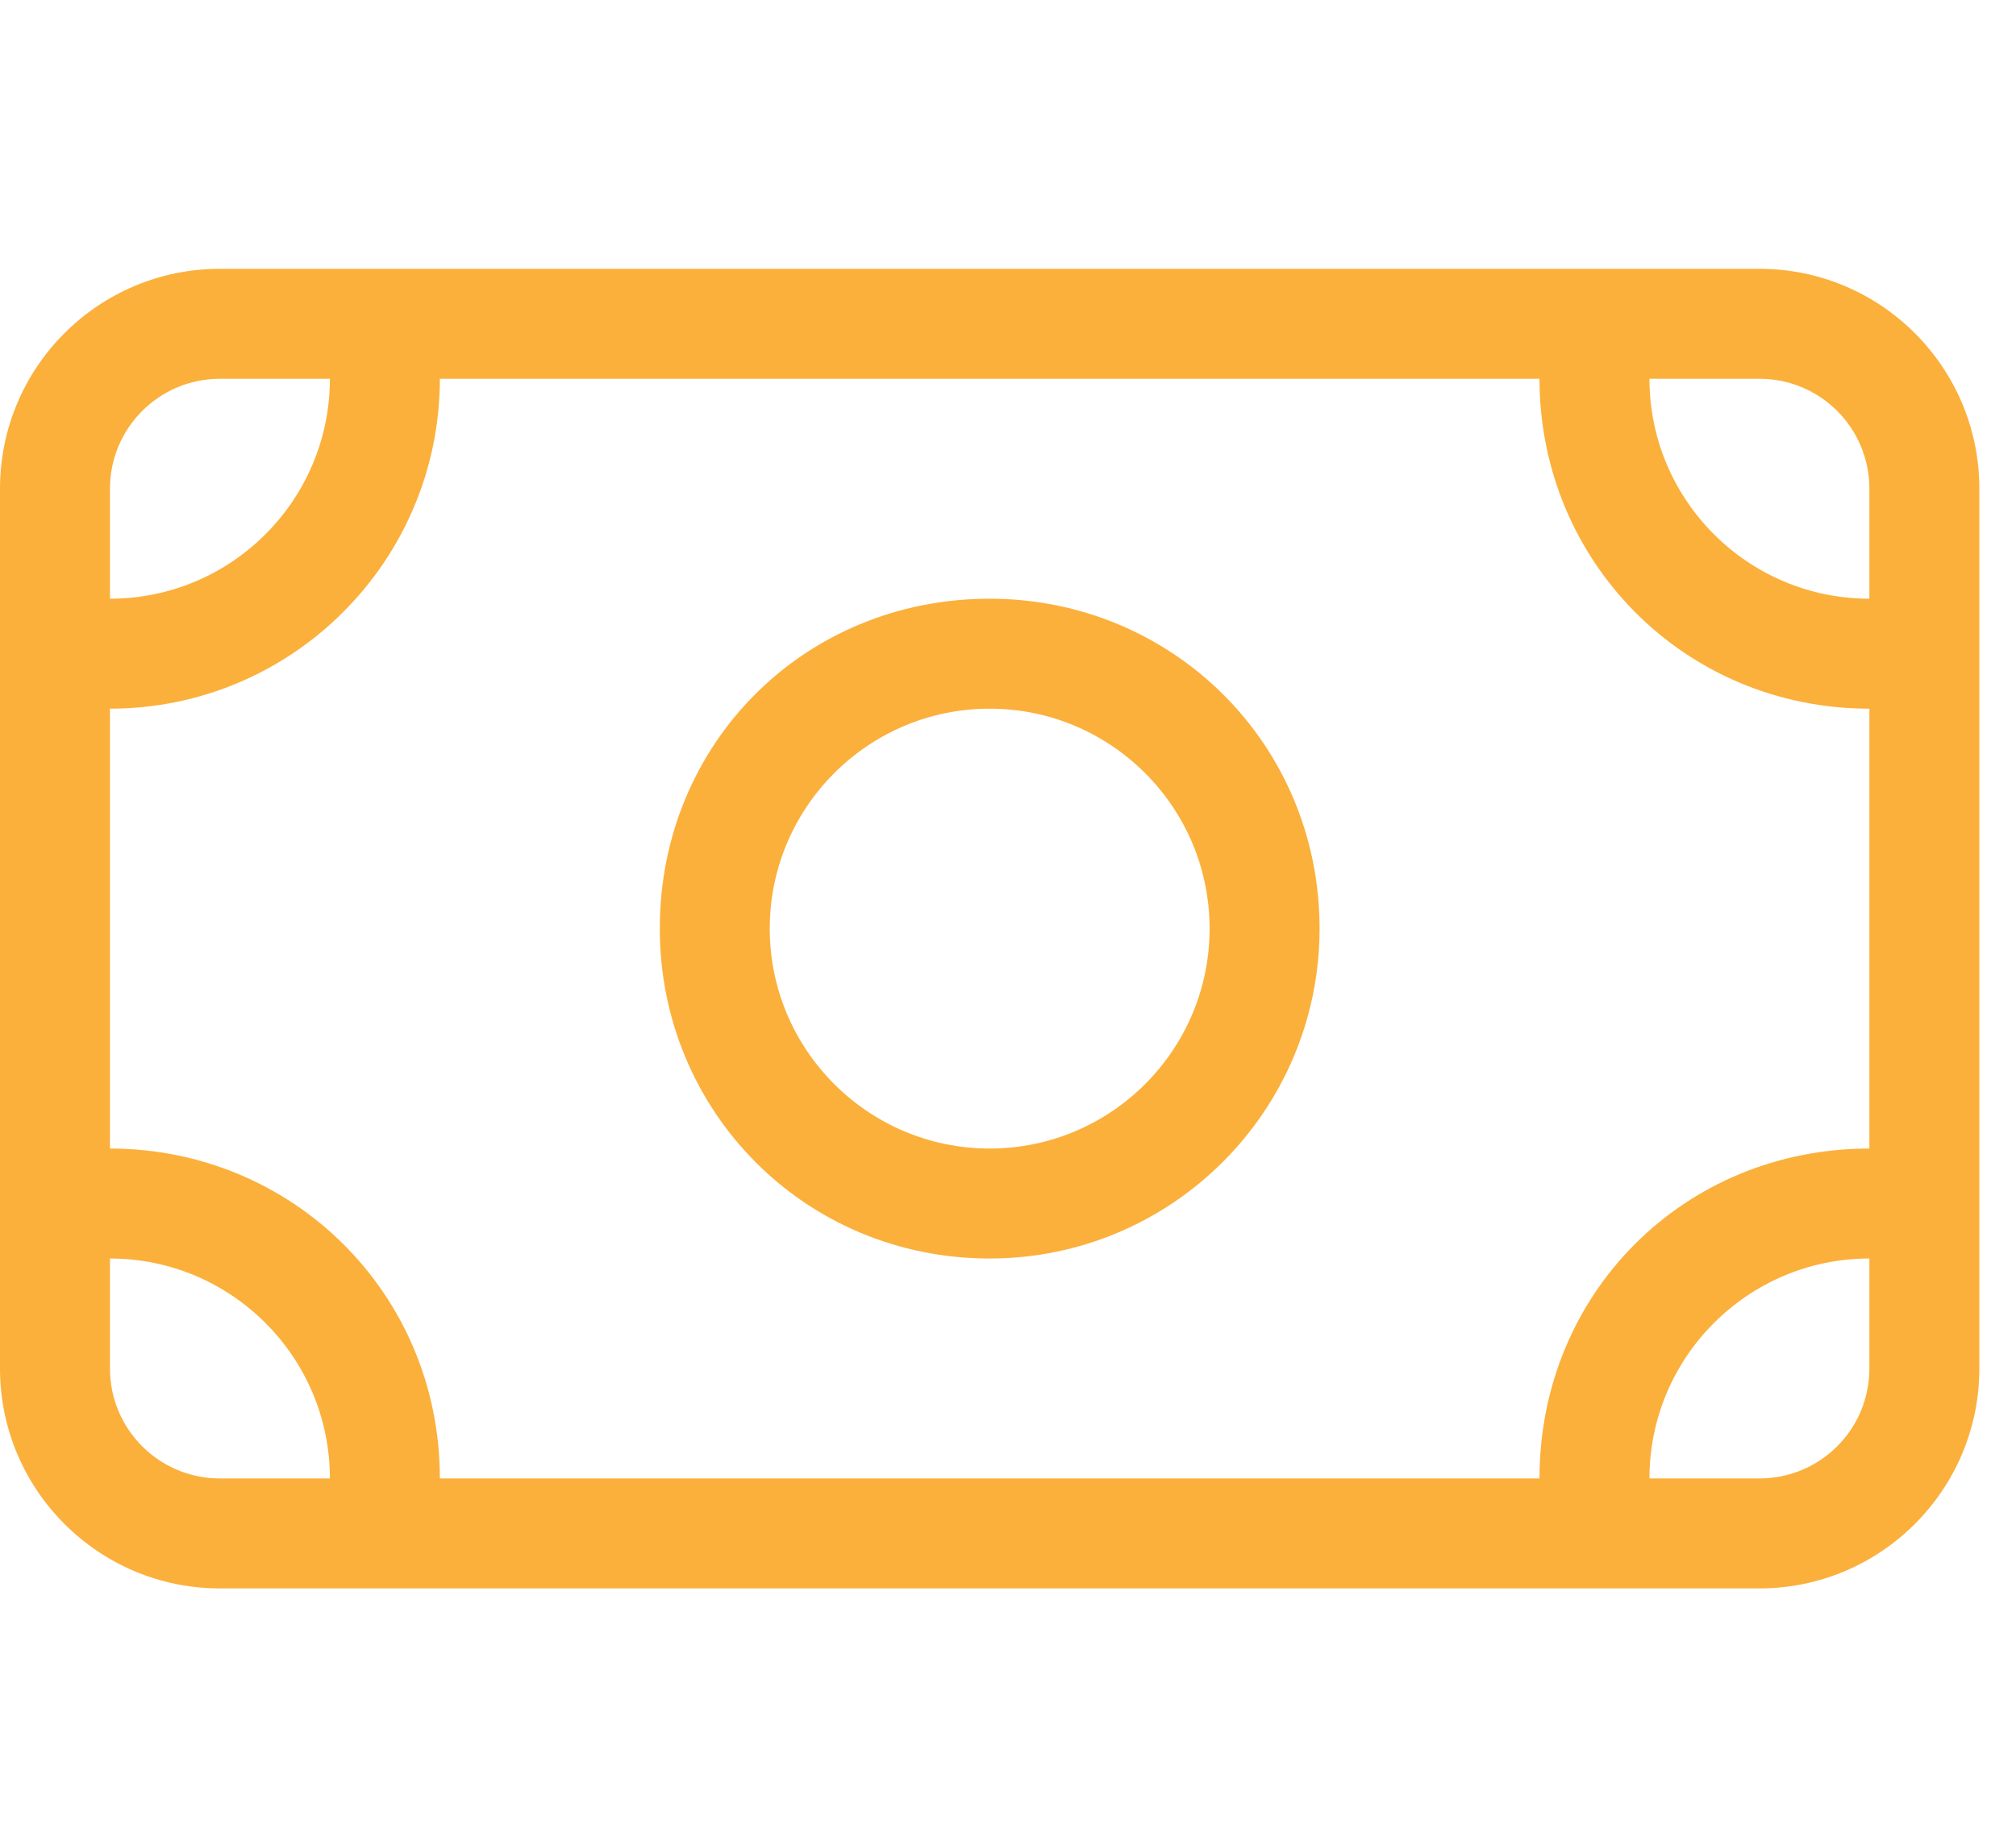 <?xml version="1.0" encoding="UTF-8"?>
<svg xmlns="http://www.w3.org/2000/svg" width="33" height="30" viewBox="0 0 33 30" fill="none">
  <g clip-path="url(#clip0_597_22590)">
    <path d="M21.6 15.2C21.6 18.181 19.181 20.6 16.2 20.6C13.168 20.6 10.8 18.181 10.8 15.2C10.8 12.168 13.168 9.8 16.2 9.8C19.181 9.8 21.6 12.168 21.6 15.2ZM16.2 11.6C14.214 11.6 12.6 13.214 12.6 15.2C12.6 17.186 14.214 18.8 16.2 18.8C18.186 18.8 19.8 17.186 19.8 15.2C19.8 13.214 18.186 11.6 16.2 11.6ZM0 8C0 6.012 1.612 4.4 3.6 4.4H28.8C30.786 4.4 32.4 6.012 32.4 8V22.4C32.4 24.386 30.786 26 28.8 26H3.6C1.612 26 0 24.386 0 22.4V8ZM30.6 9.8V8C30.6 7.005 29.796 6.2 28.8 6.2H27C27 8.186 28.614 9.8 30.6 9.8ZM25.2 6.2H7.2C7.2 9.181 4.782 11.6 1.8 11.6V18.8C4.782 18.8 7.2 21.168 7.2 24.2H25.2C25.2 21.168 27.568 18.8 30.6 18.8V11.6C27.568 11.6 25.2 9.181 25.2 6.2ZM3.6 24.2H5.4C5.4 22.215 3.788 20.6 1.8 20.6V22.4C1.8 23.396 2.606 24.2 3.6 24.2ZM30.6 20.6C28.614 20.6 27 22.215 27 24.2H28.8C29.796 24.2 30.6 23.396 30.6 22.4V20.6ZM1.8 8V9.8C3.788 9.8 5.4 8.186 5.4 6.2H3.6C2.606 6.2 1.8 7.005 1.8 8Z" fill="#FBB03B"></path>
  </g>
  <defs>
    <clipPath id="clip0_597_22590">
      <rect width="32.4" height="28.8" fill="white" transform="translate(0 0.8)"></rect>
    </clipPath>
  </defs>
</svg>
